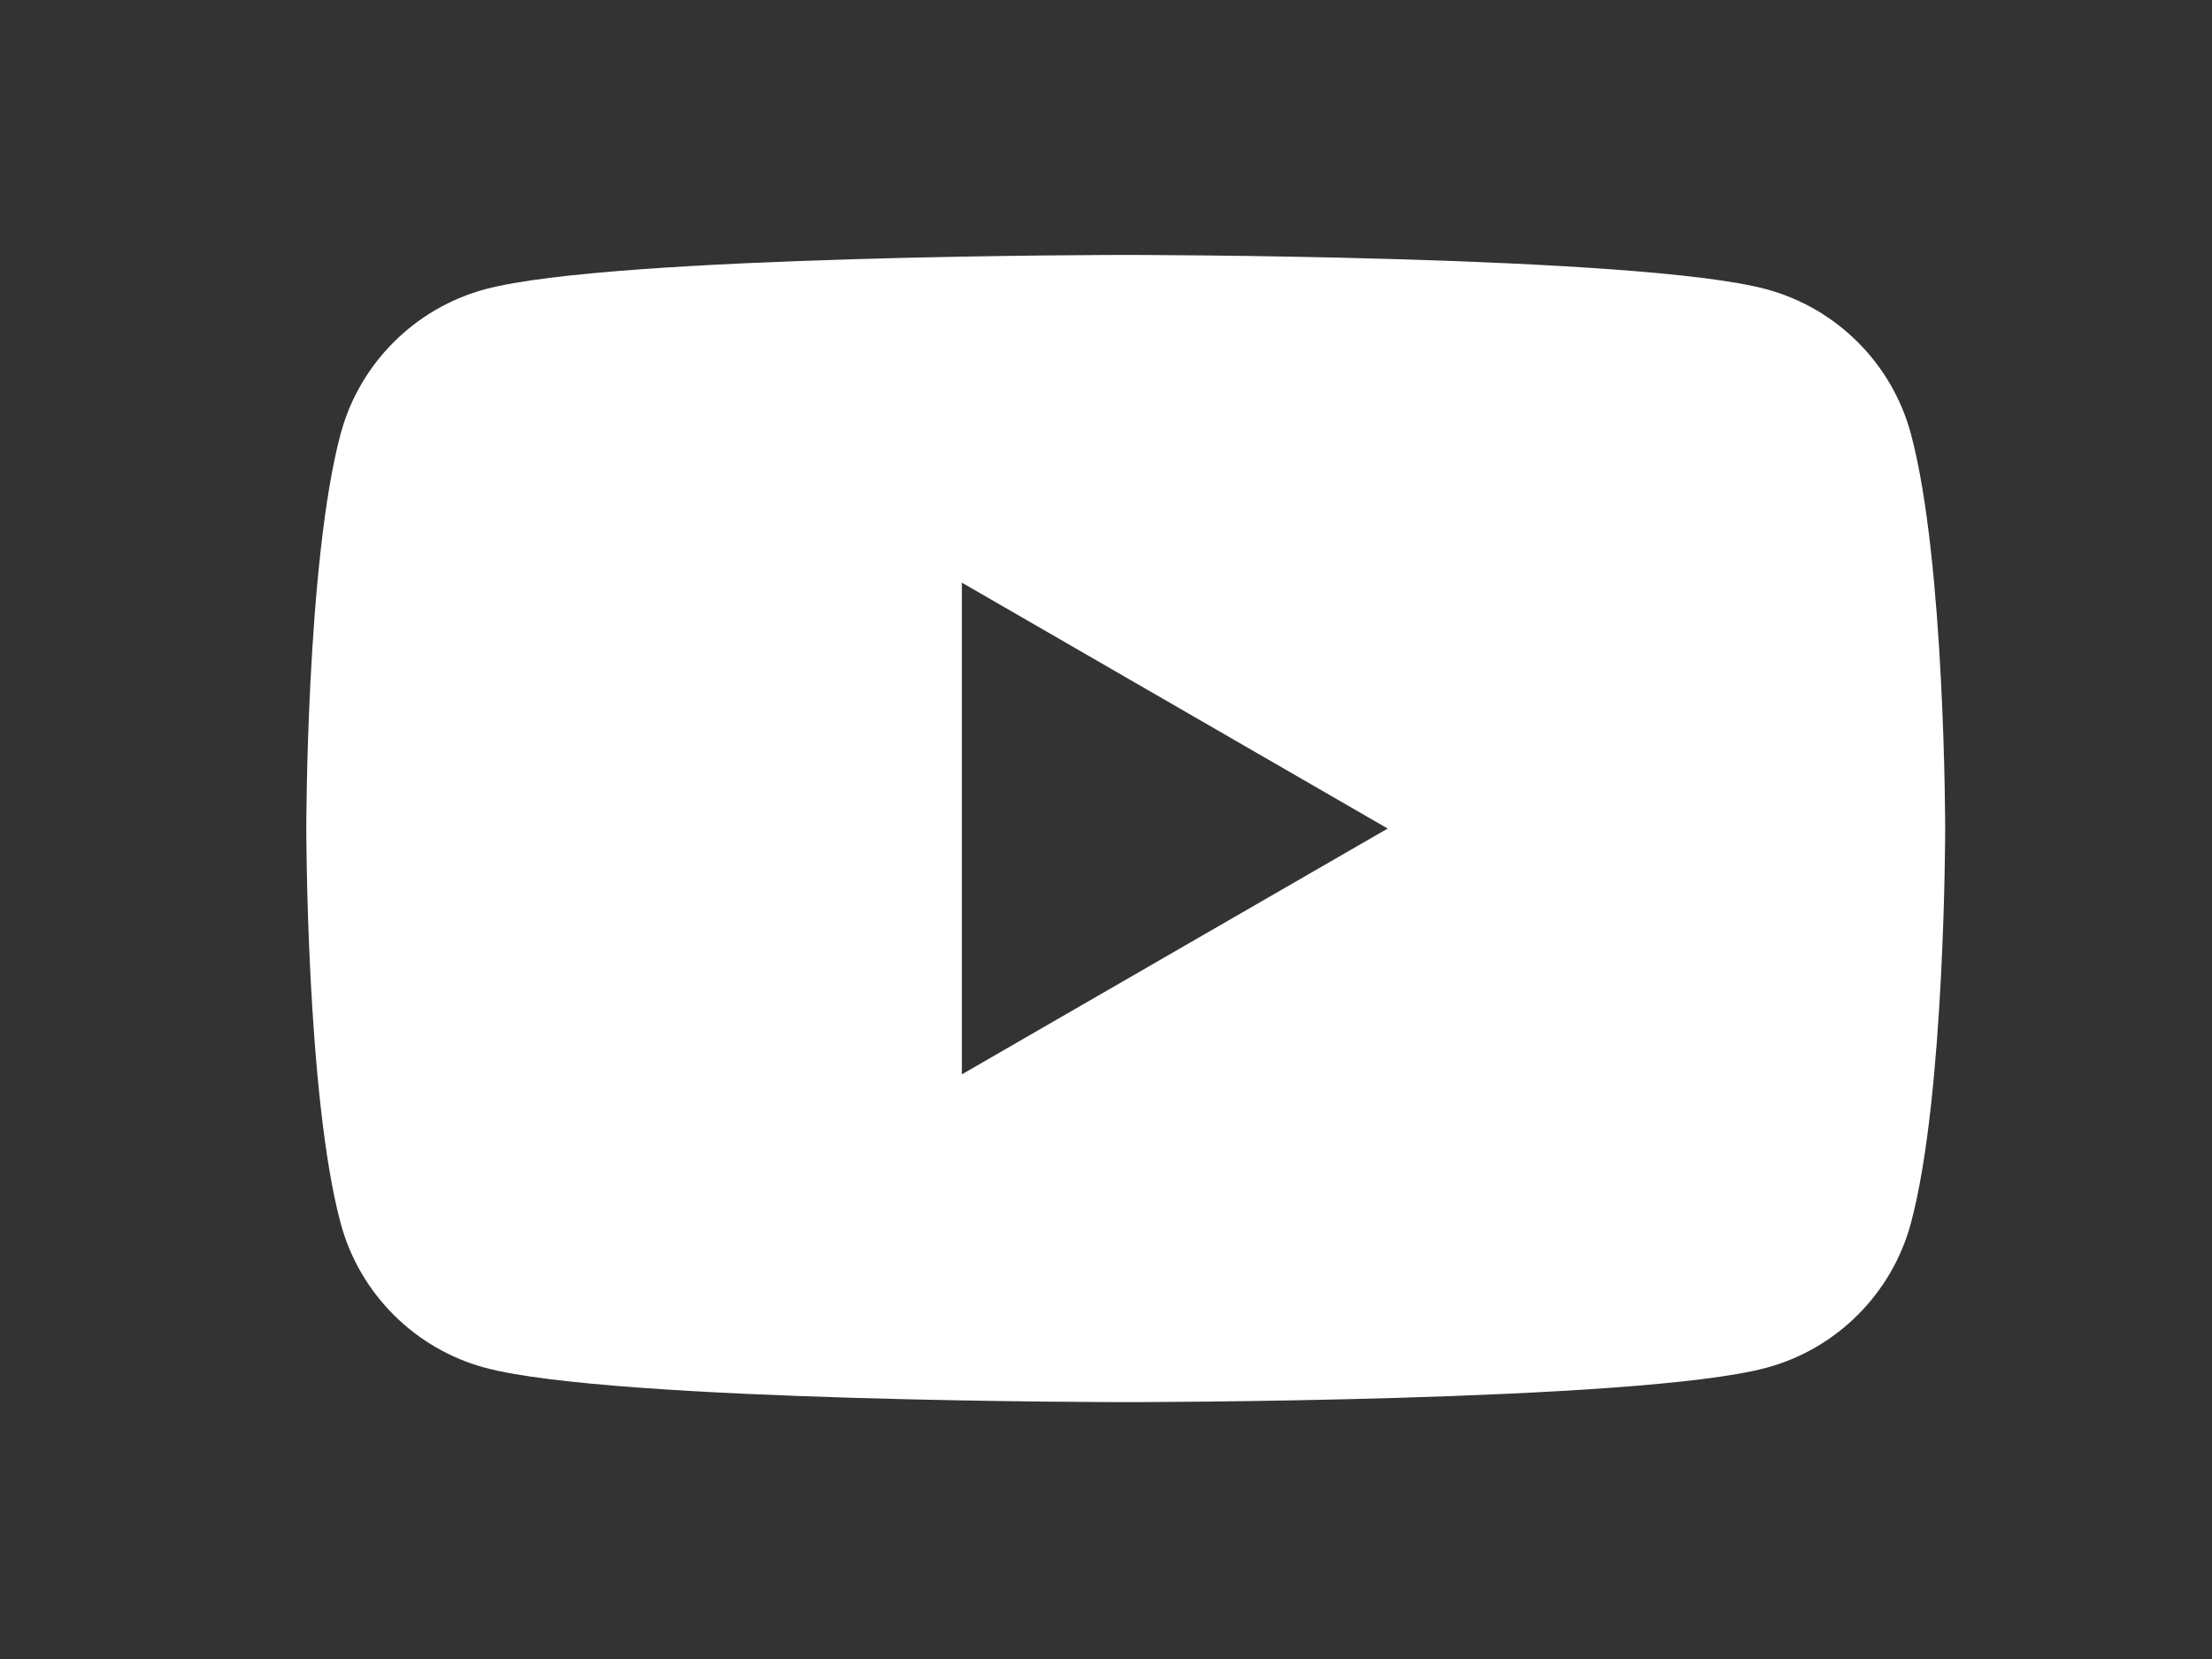 <svg width="32" height="24" viewBox="0 0 32 24" fill="none" xmlns="http://www.w3.org/2000/svg">
<rect x="0" y="0" width="32" height="24" fill="#333333" stroke="none"/>
<path d="M27.645 6.279C27.372 5.259 26.569 4.456 25.549 4.183C23.7 3.688 16.286 3.688 16.286 3.688C16.286 3.688 8.872 3.688 7.023 4.183C6.003 4.456 5.199 5.259 4.927 6.279C4.431 8.128 4.431 11.986 4.431 11.986C4.431 11.986 4.431 15.844 4.927 17.692C5.199 18.712 6.003 19.516 7.023 19.788C8.872 20.284 16.286 20.284 16.286 20.284C16.286 20.284 23.7 20.284 25.549 19.788C26.569 19.516 27.372 18.712 27.645 17.692C28.14 15.844 28.14 11.986 28.14 11.986C28.14 11.986 28.14 8.128 27.645 6.279ZM13.915 15.542V8.429L20.075 11.986L13.915 15.542Z" fill="white"/>
</svg>
